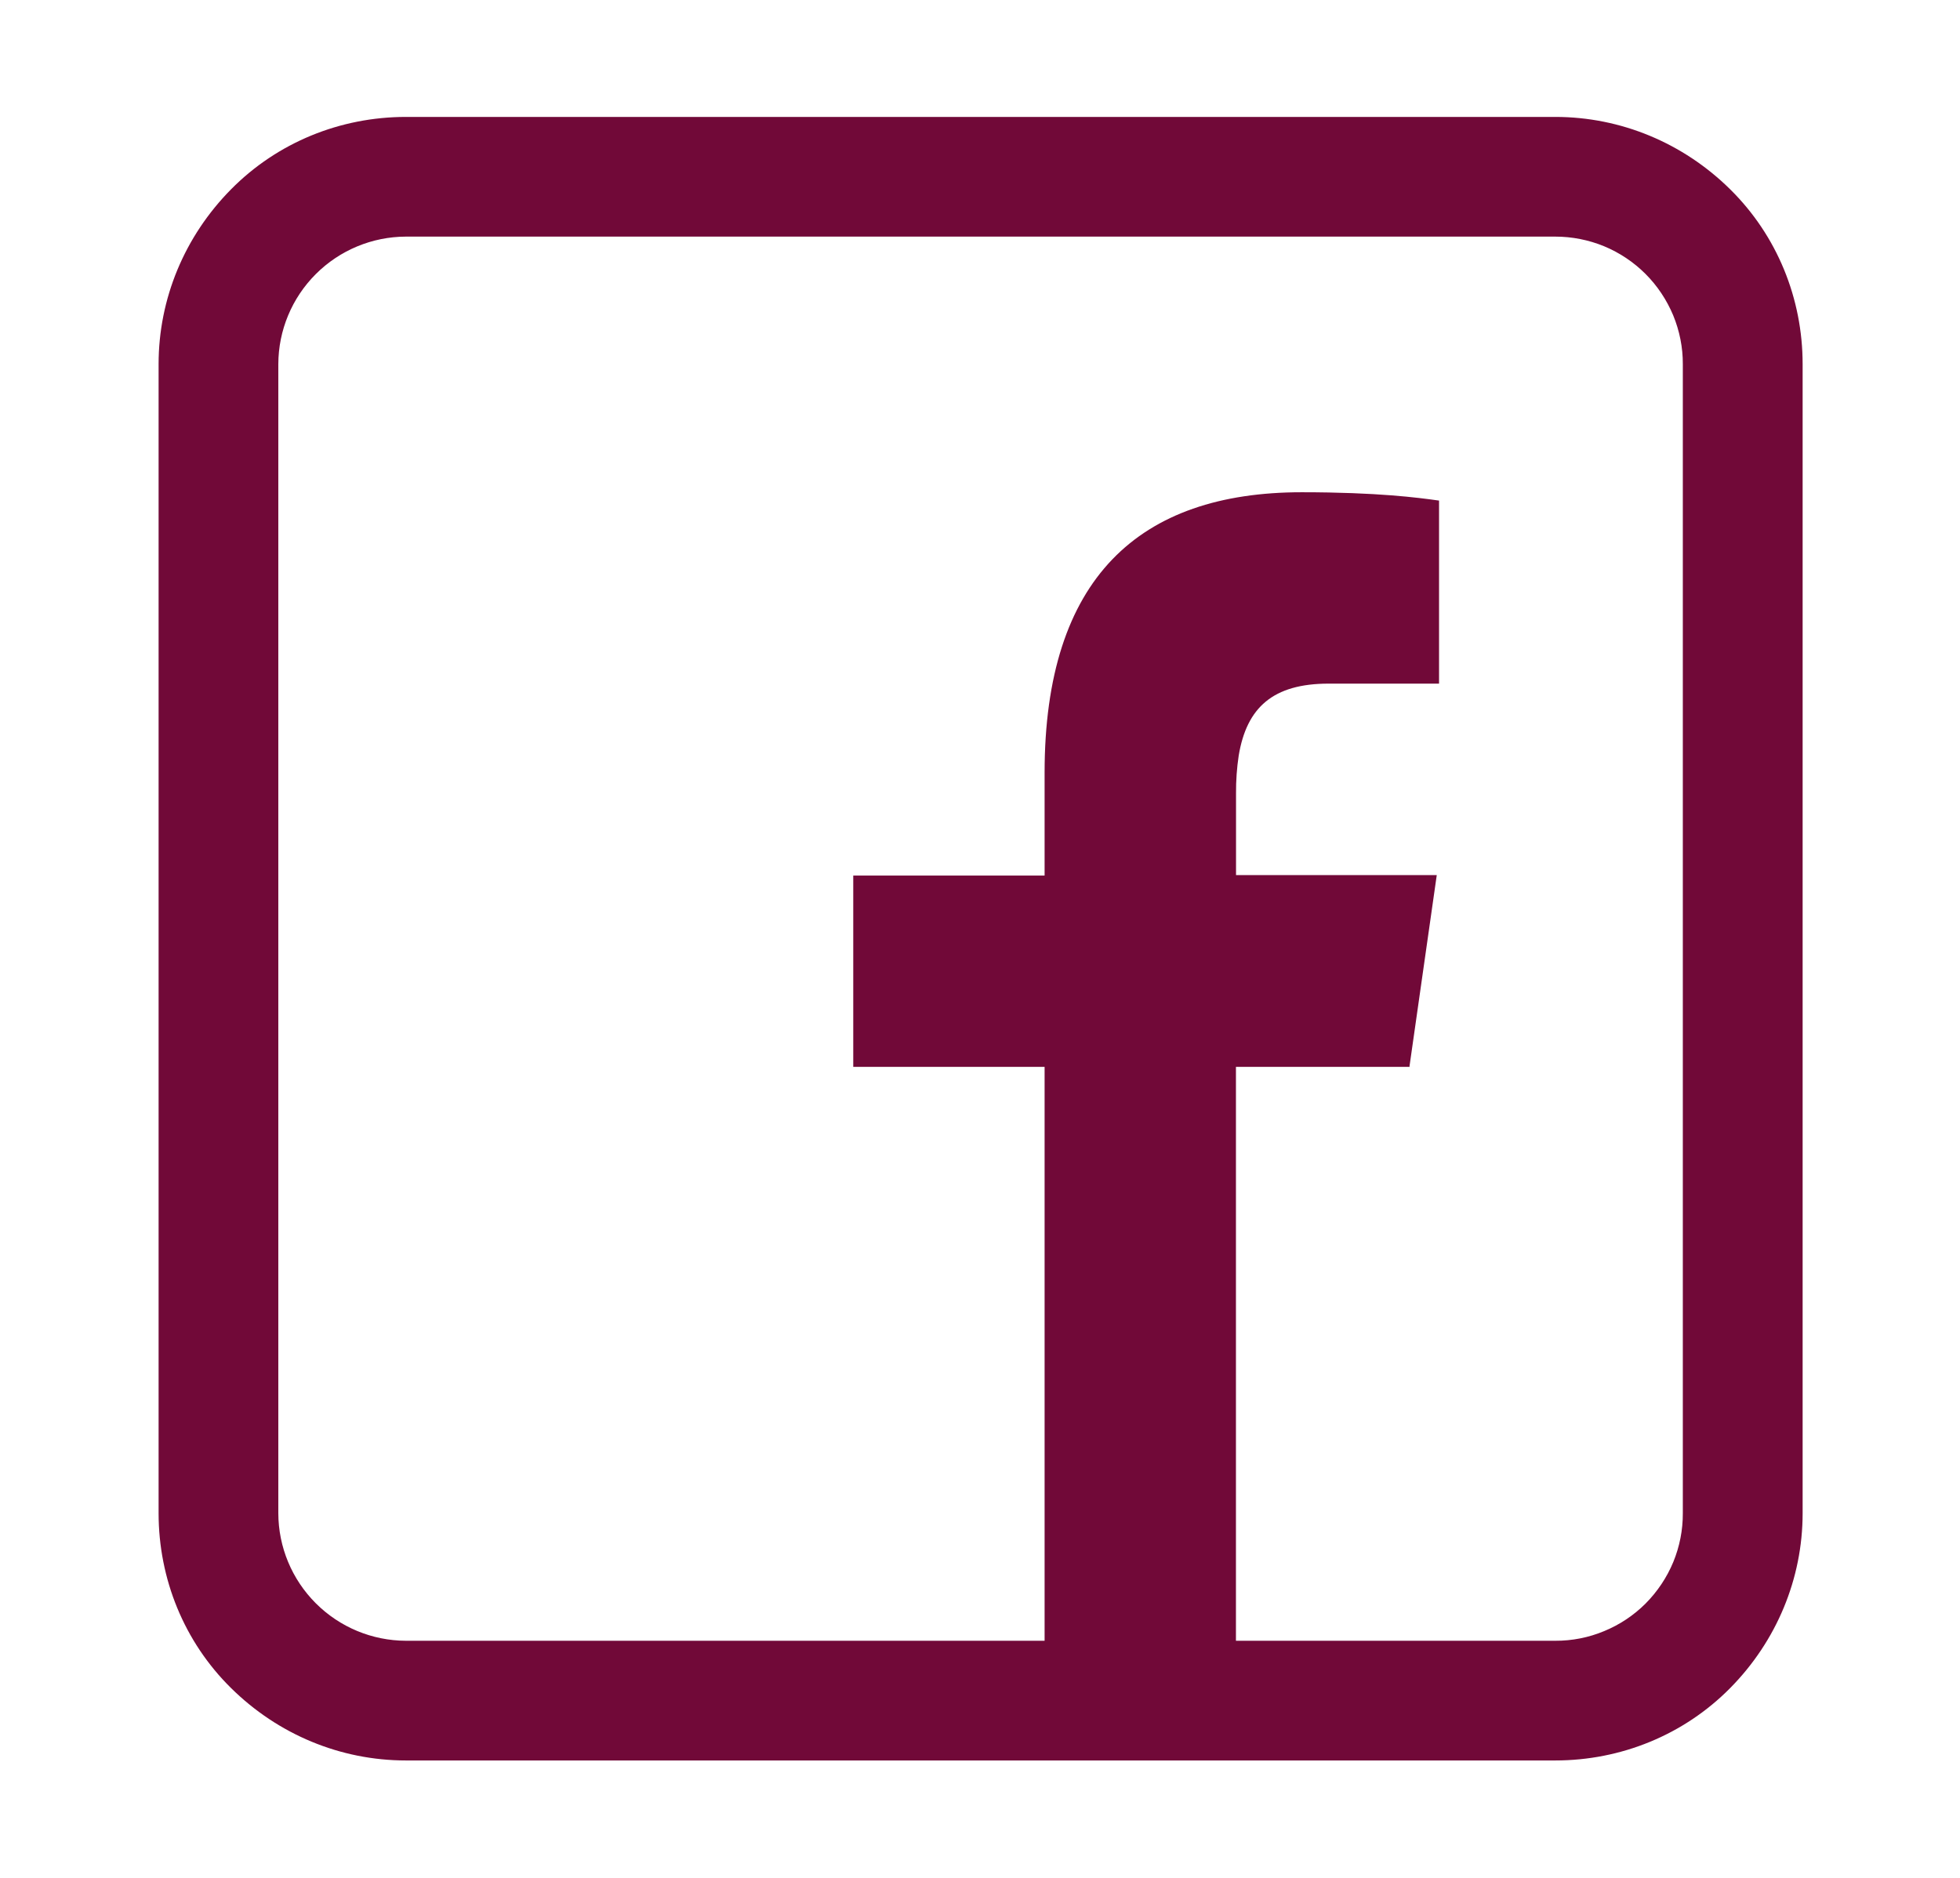 <svg width="24" height="23" viewBox="0 0 24 23" fill="none" xmlns="http://www.w3.org/2000/svg">
<path fill-rule="evenodd" clip-rule="evenodd" d="M4.971 21.562C4.167 21.562 3.404 21.243 2.829 20.675C2.254 20.108 1.942 19.337 1.942 18.534V4.46C1.942 3.657 2.261 2.894 2.829 2.319C3.397 1.744 4.167 1.432 4.971 1.432H19.044C19.847 1.432 20.611 1.751 21.186 2.319C21.761 2.886 22.073 3.657 22.073 4.46V18.534C22.073 19.337 21.753 20.101 21.186 20.675C20.618 21.25 19.847 21.562 19.044 21.562H4.971ZM17.261 13.067H15.134V20.096H19.044C19.249 20.097 19.453 20.057 19.642 19.978C19.832 19.9 20.005 19.785 20.15 19.64C20.295 19.494 20.41 19.322 20.489 19.132C20.567 18.942 20.607 18.739 20.606 18.534V4.46C20.607 4.255 20.566 4.052 20.488 3.862C20.409 3.673 20.294 3.5 20.149 3.355C20.004 3.21 19.832 3.095 19.642 3.016C19.452 2.938 19.249 2.898 19.044 2.898H4.971C4.557 2.899 4.16 3.064 3.867 3.357C3.574 3.65 3.409 4.046 3.408 4.46V18.534C3.409 18.948 3.574 19.344 3.867 19.637C4.16 19.93 4.557 20.095 4.971 20.096H12.791V13.067H10.448V10.724H12.791V9.464C12.791 7.078 13.952 6.029 15.939 6.029C16.869 6.029 17.369 6.096 17.606 6.129L17.621 6.131V8.373H16.27C15.588 8.373 15.266 8.665 15.168 9.253C15.145 9.406 15.134 9.561 15.135 9.716V10.718H17.593L17.259 13.061L17.261 13.067Z" fill="#710938"/>
</svg>
